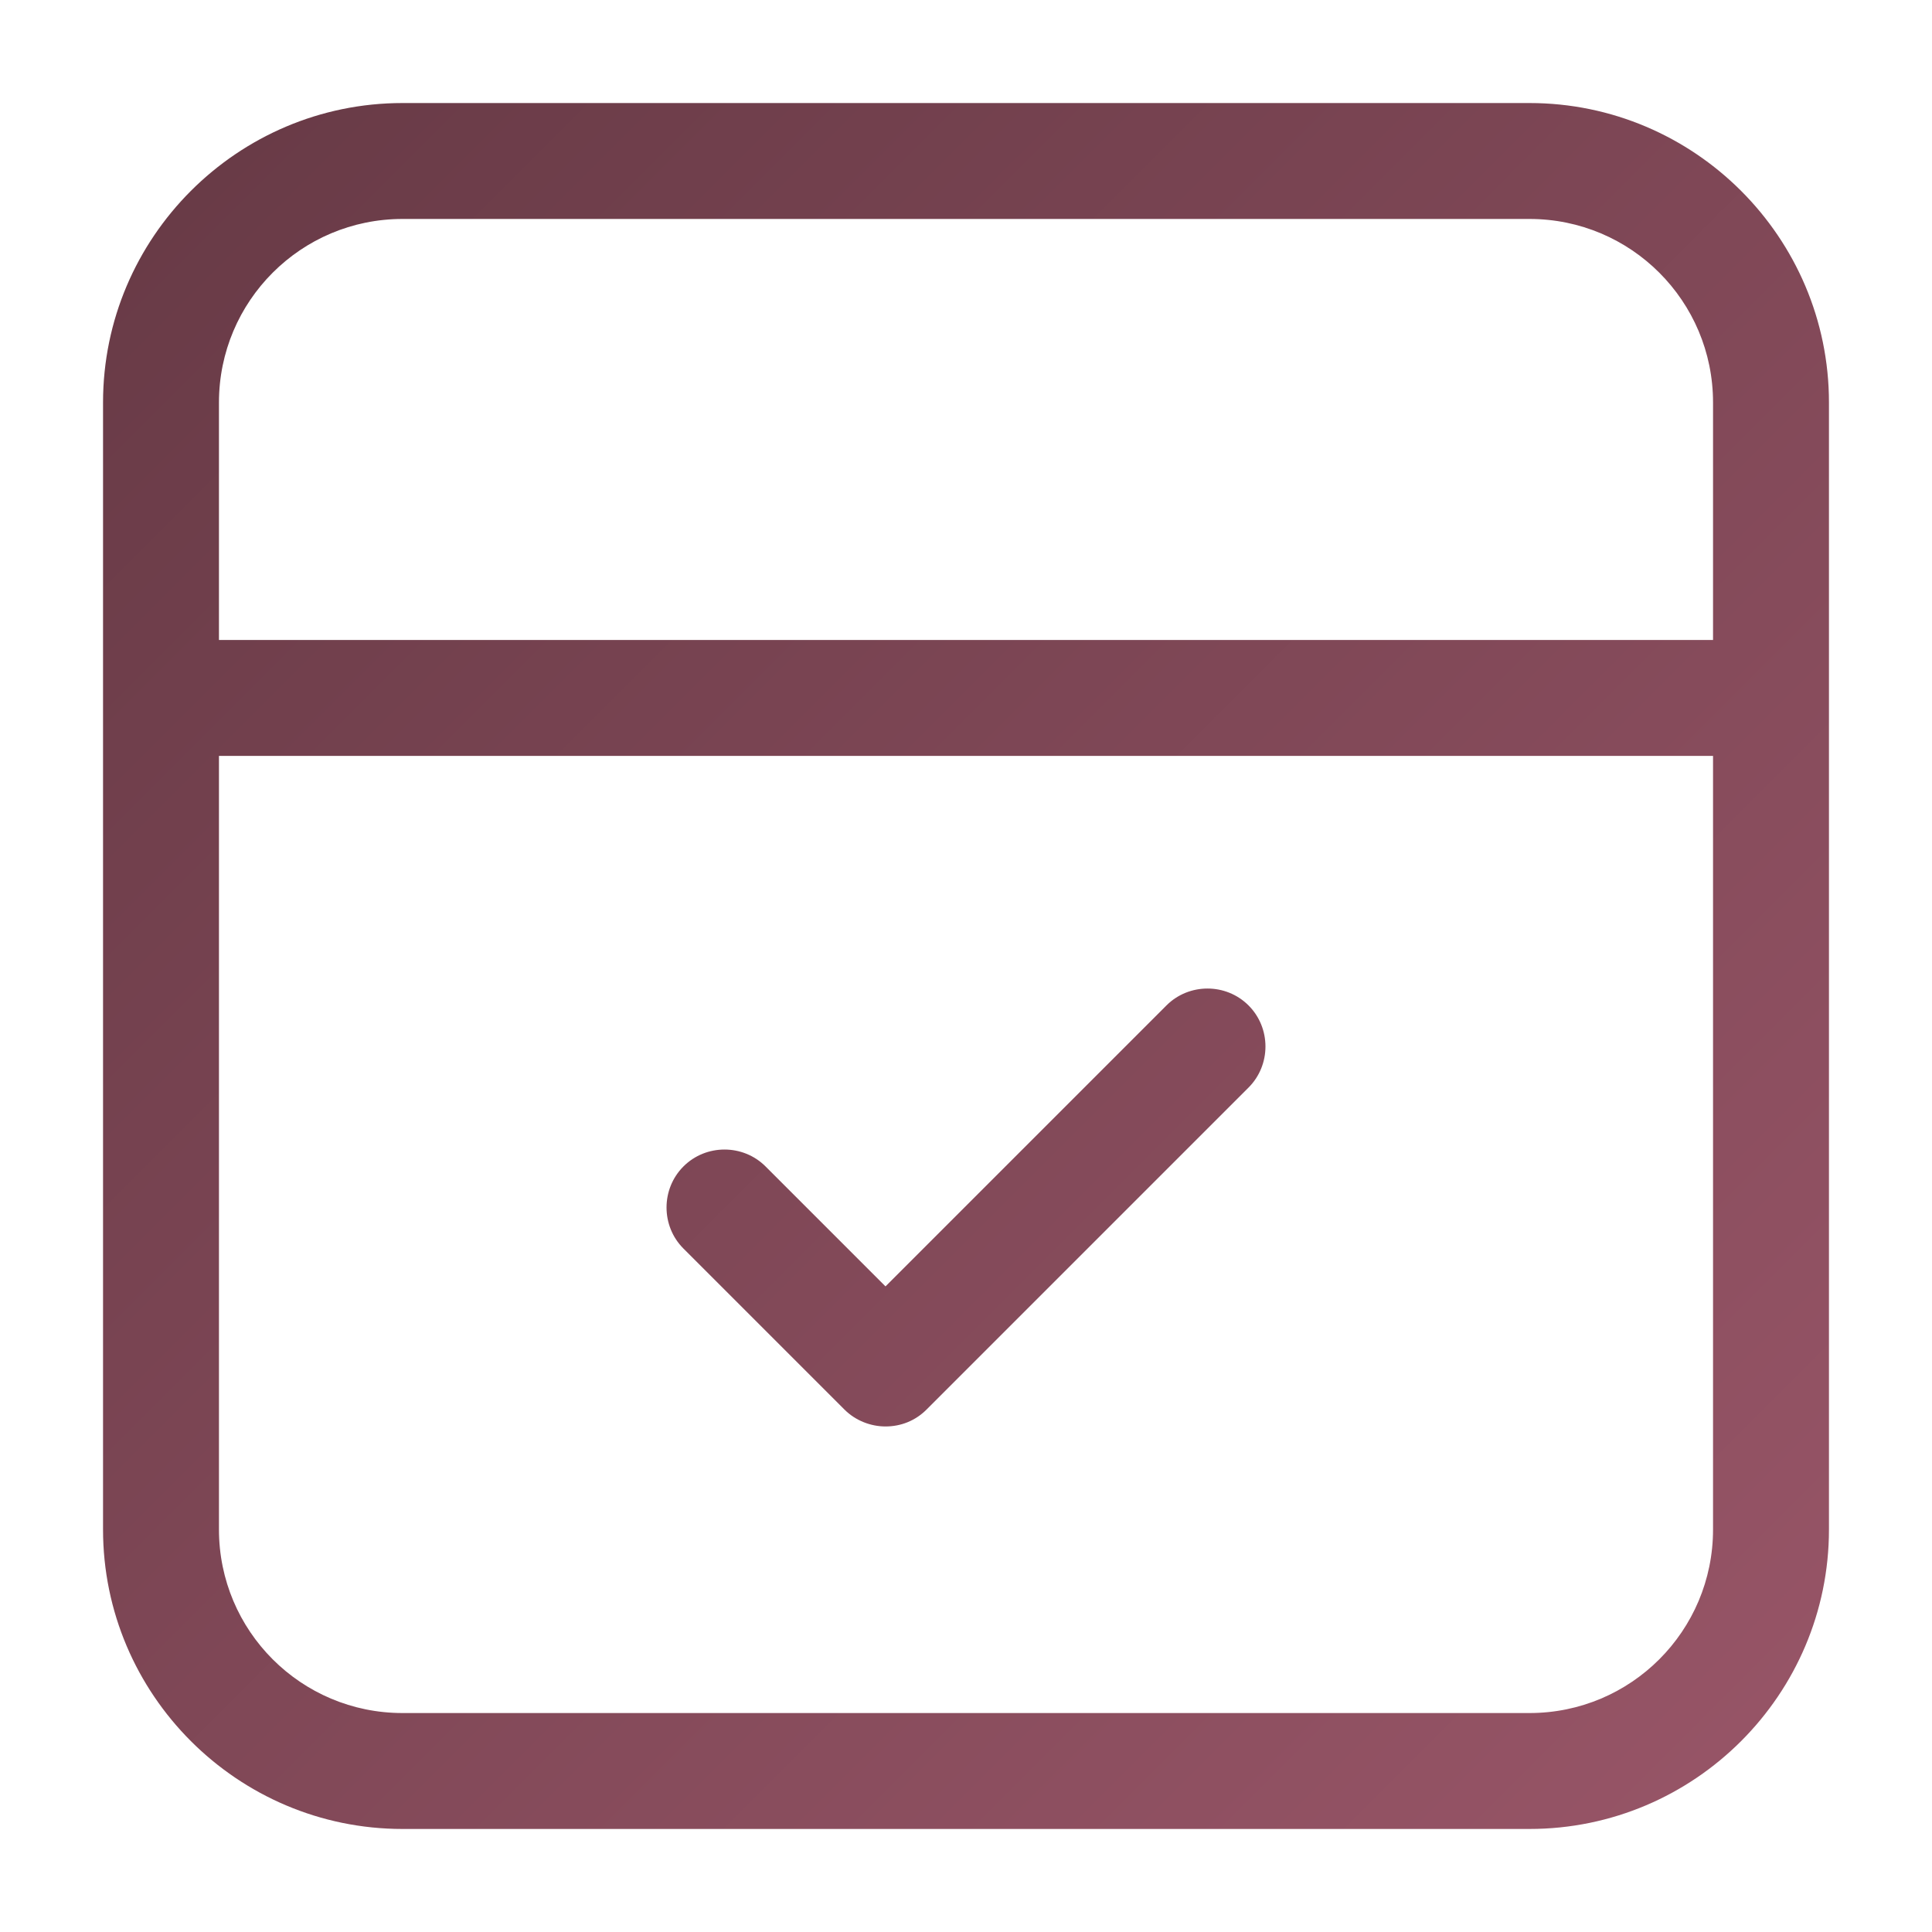 <?xml version="1.0" encoding="UTF-8"?>
<svg xmlns="http://www.w3.org/2000/svg" xmlns:xlink="http://www.w3.org/1999/xlink" id="FINAL" viewBox="0 0 24 24">
  <defs>
    <style>
      .cls-1 {
        fill: url(#Unbenannter_Verlauf_35);
      }
    </style>
    <linearGradient id="Unbenannter_Verlauf_35" data-name="Unbenannter Verlauf 35" x1="2.37" y1="2.37" x2="21.63" y2="21.63" gradientUnits="userSpaceOnUse">
      <stop offset="0" stop-color="#693b47"></stop>
      <stop offset="1" stop-color="#965466"></stop>
    </linearGradient>
  </defs>
  <path class="cls-1" d="M19,22.72H5c-2.05,0-3.72-1.67-3.72-3.72V5c0-2.05,1.67-3.72,3.72-3.72h14c2.05,0,3.72,1.67,3.72,3.72v14c0,2.05-1.67,3.72-3.72,3.72ZM2.72,9.39v9.61c0,1.26,1.02,2.28,2.28,2.28h14c1.26,0,2.28-1.02,2.28-2.28v-9.61H2.72ZM2.72,7.95h18.56v-2.95c0-1.26-1.02-2.28-2.28-2.28H5c-1.26,0-2.28,1.02-2.28,2.28v2.95ZM11,17.72c-.18,0-.37-.07-.51-.21l-2-2c-.28-.28-.28-.74,0-1.02s.74-.28,1.02,0l1.49,1.49,3.49-3.49c.28-.28.74-.28,1.02,0s.28.74,0,1.02l-4,4c-.14.14-.32.21-.51.21Z"></path>
</svg>
